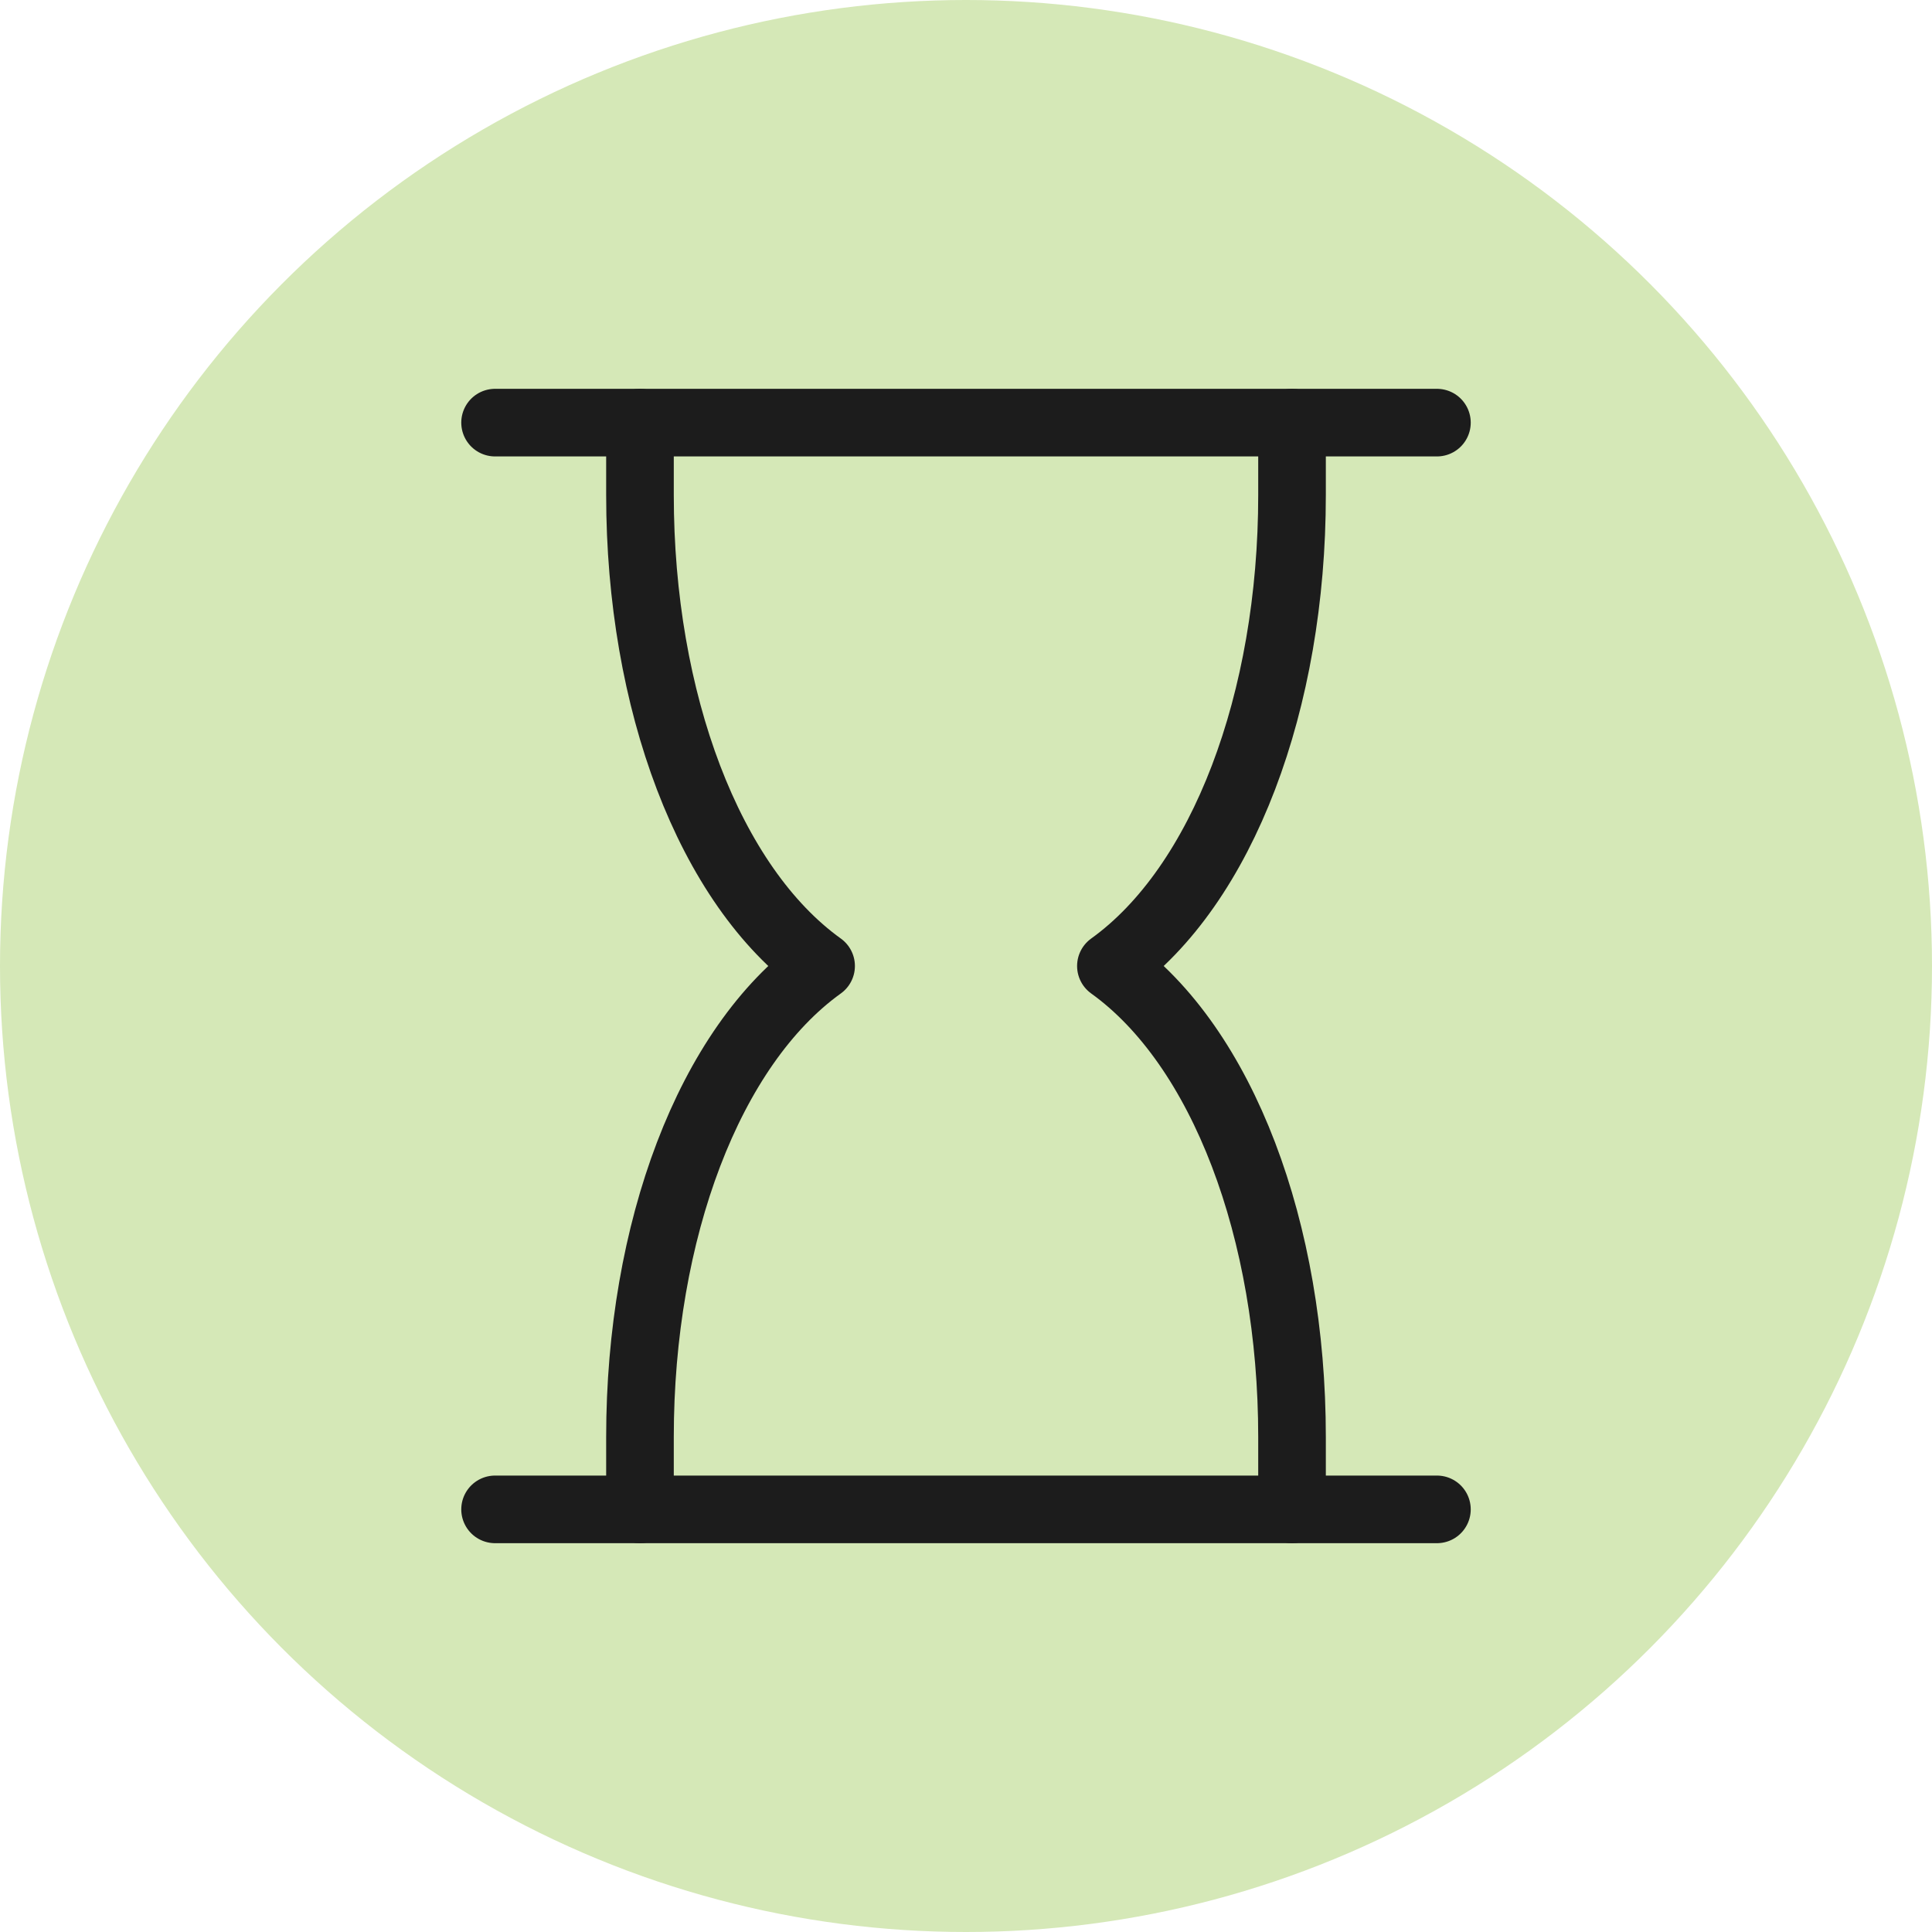 <?xml version="1.0" encoding="UTF-8"?>
<svg preserveAspectRatio="xMidYMid slice" xmlns="http://www.w3.org/2000/svg" width="40px" height="40px" viewBox="0 0 40 40" fill="none">
  <circle cx="20" cy="20" r="20" fill="#D5E8B7"></circle>
  <path d="M26.75 31.25C26.75 31.25 26.75 30.074 26.75 29.75C26.75 25.485 25.317 21.665 23 20C25.317 18.335 26.75 14.514 26.75 10.25C26.75 9.926 26.75 8.75 26.75 8.75" stroke="#1C1C1C" stroke-width="1.4" stroke-miterlimit="10" stroke-linecap="round" stroke-linejoin="round"></path>
  <path d="M13.25 31.25C13.25 31.25 13.25 30.074 13.25 29.75C13.25 25.485 14.682 21.665 17 20C14.682 18.335 13.25 14.514 13.25 10.25C13.25 9.926 13.25 8.75 13.25 8.75" stroke="#1C1C1C" stroke-width="1.4" stroke-miterlimit="10" stroke-linecap="round" stroke-linejoin="round"></path>
  <path d="M10.25 8.75H29.75" stroke="#1C1C1C" stroke-width="1.4" stroke-miterlimit="10" stroke-linecap="round" stroke-linejoin="round"></path>
  <path d="M10.25 31.25H29.75" stroke="#1C1C1C" stroke-width="1.4" stroke-miterlimit="10" stroke-linecap="round" stroke-linejoin="round"></path>
</svg>
